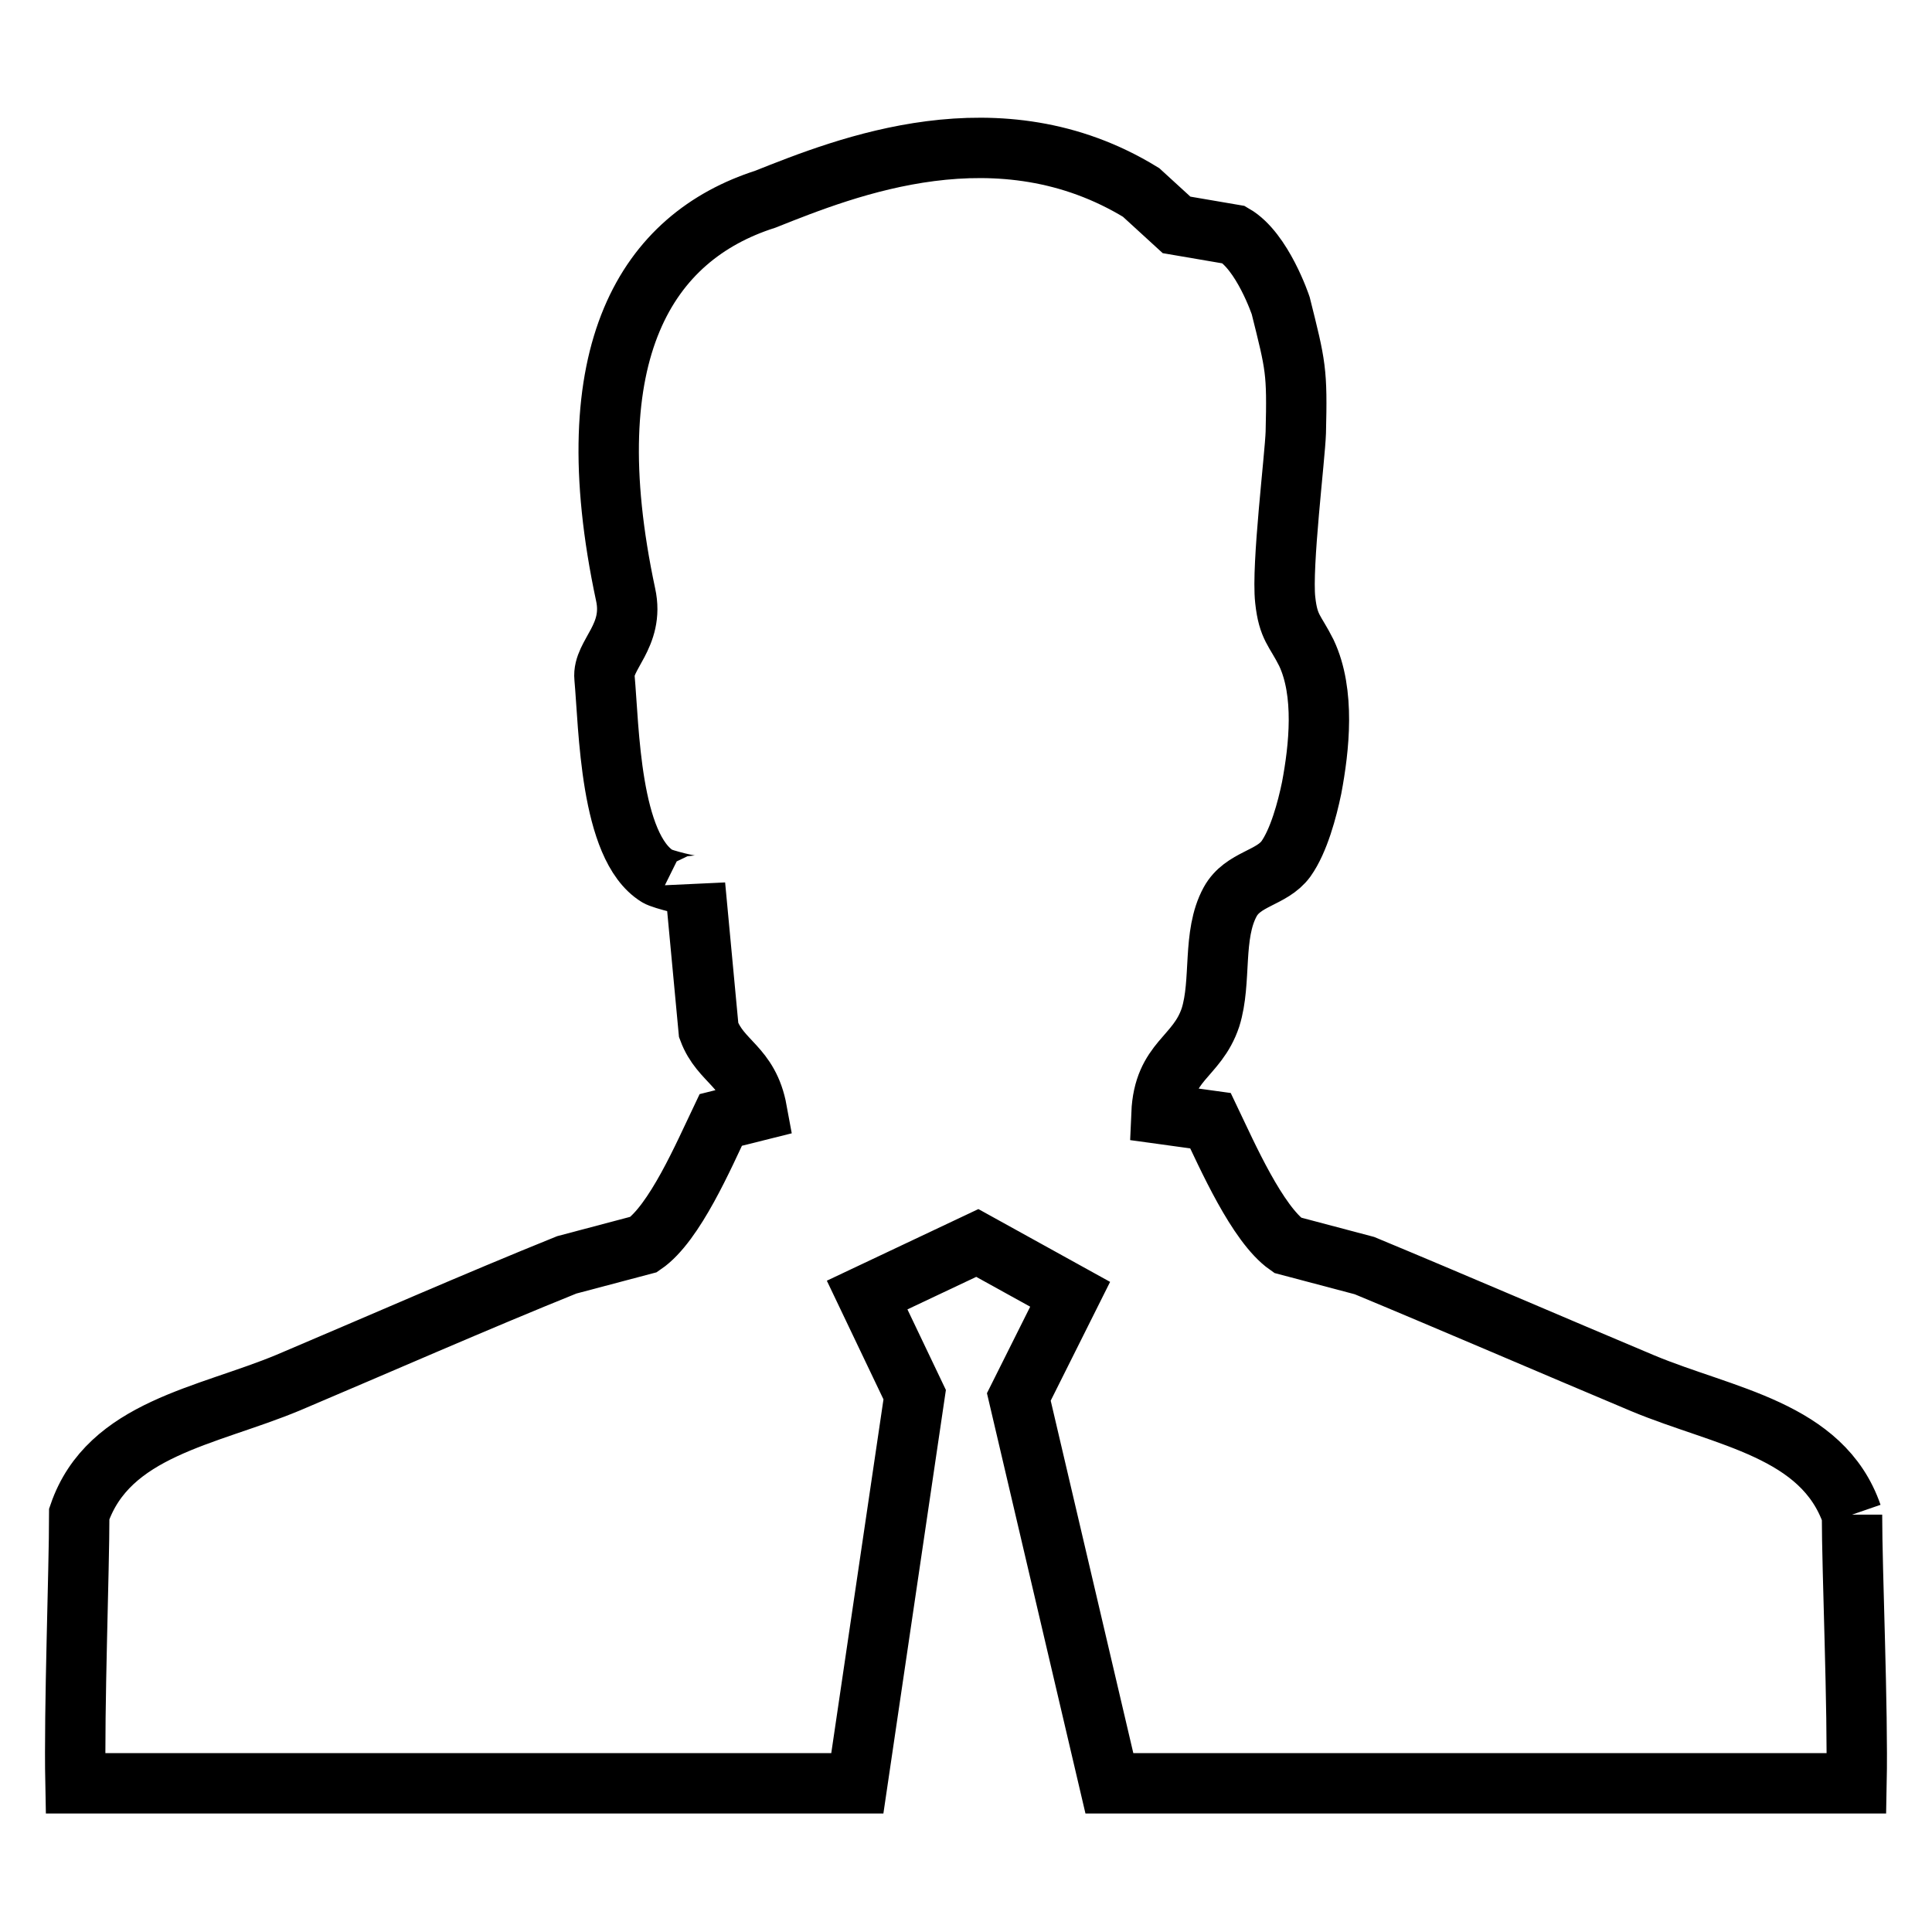<?xml version="1.0" encoding="utf-8"?>
<!-- Svg Vector Icons : http://www.onlinewebfonts.com/icon -->
<!DOCTYPE svg PUBLIC "-//W3C//DTD SVG 1.1//EN" "http://www.w3.org/Graphics/SVG/1.1/DTD/svg11.dtd">
<svg version="1.1" xmlns="http://www.w3.org/2000/svg" xmlns:xlink="http://www.w3.org/1999/xlink" x="0px" y="0px" viewBox="0 0 256 256" enable-background="new 0 0 256 256" xml:space="preserve">
<g> <path stroke-width="8" fill-opacity="0" stroke="#000000"  d="M245.4,200.7c-3.9-11.3-16.9-12.9-27.7-17.4c-11.9-5-25.1-10.7-36.9-15.6c-3.4-0.9-6.8-1.8-10.2-2.7 c-4-2.8-8-11.9-10.2-16.5c-2.2-0.3-4.3-0.6-6.5-0.9c0.3-7.1,4.7-7.4,6.5-12.8c1.5-4.8,0.2-10.9,2.6-15.3c1.7-3.1,5.5-3.1,7.4-5.7 c1.7-2.4,2.8-6.5,3.4-9.4c1-5.3,1.8-12.6-0.7-17.9c-1.5-3-2.4-3.3-2.8-7c-0.5-4.5,1.3-19,1.4-22.2c0.2-8.2,0-8.8-2-16.8 c0,0-2.4-7.2-6.2-9.4l-7.6-1.3l-4.7-4.3c-18.8-11.5-39-3.4-49.8,0.9c-15.6,5-25.4,20.1-18.5,52.4c1.2,5.5-3.1,8-2.8,11 c0.6,6.6,0.7,22.4,7,26.3c0.6,0.4,5,1.5,5,1.2c0.6,6.4,1.2,12.8,1.8,19.2c1.6,4.3,5.3,4.7,6.4,10.7l-4.8,1.2 c-2.2,4.6-6.1,13.7-10.2,16.5c-3.4,0.9-6.8,1.8-10.2,2.7c-11.9,4.8-25.1,10.6-36.9,15.6c-10.8,4.5-23.8,6.1-27.7,17.4 c0,7.6-0.7,25.7-0.5,35.7h103.6l7.6-51.5l-6.3-13.2l14.6-6.9l12.3,6.8l-6.8,13.6l12,51.2h99C246.2,226.4,245.4,208.3,245.4,200.7" /></g>
</svg>